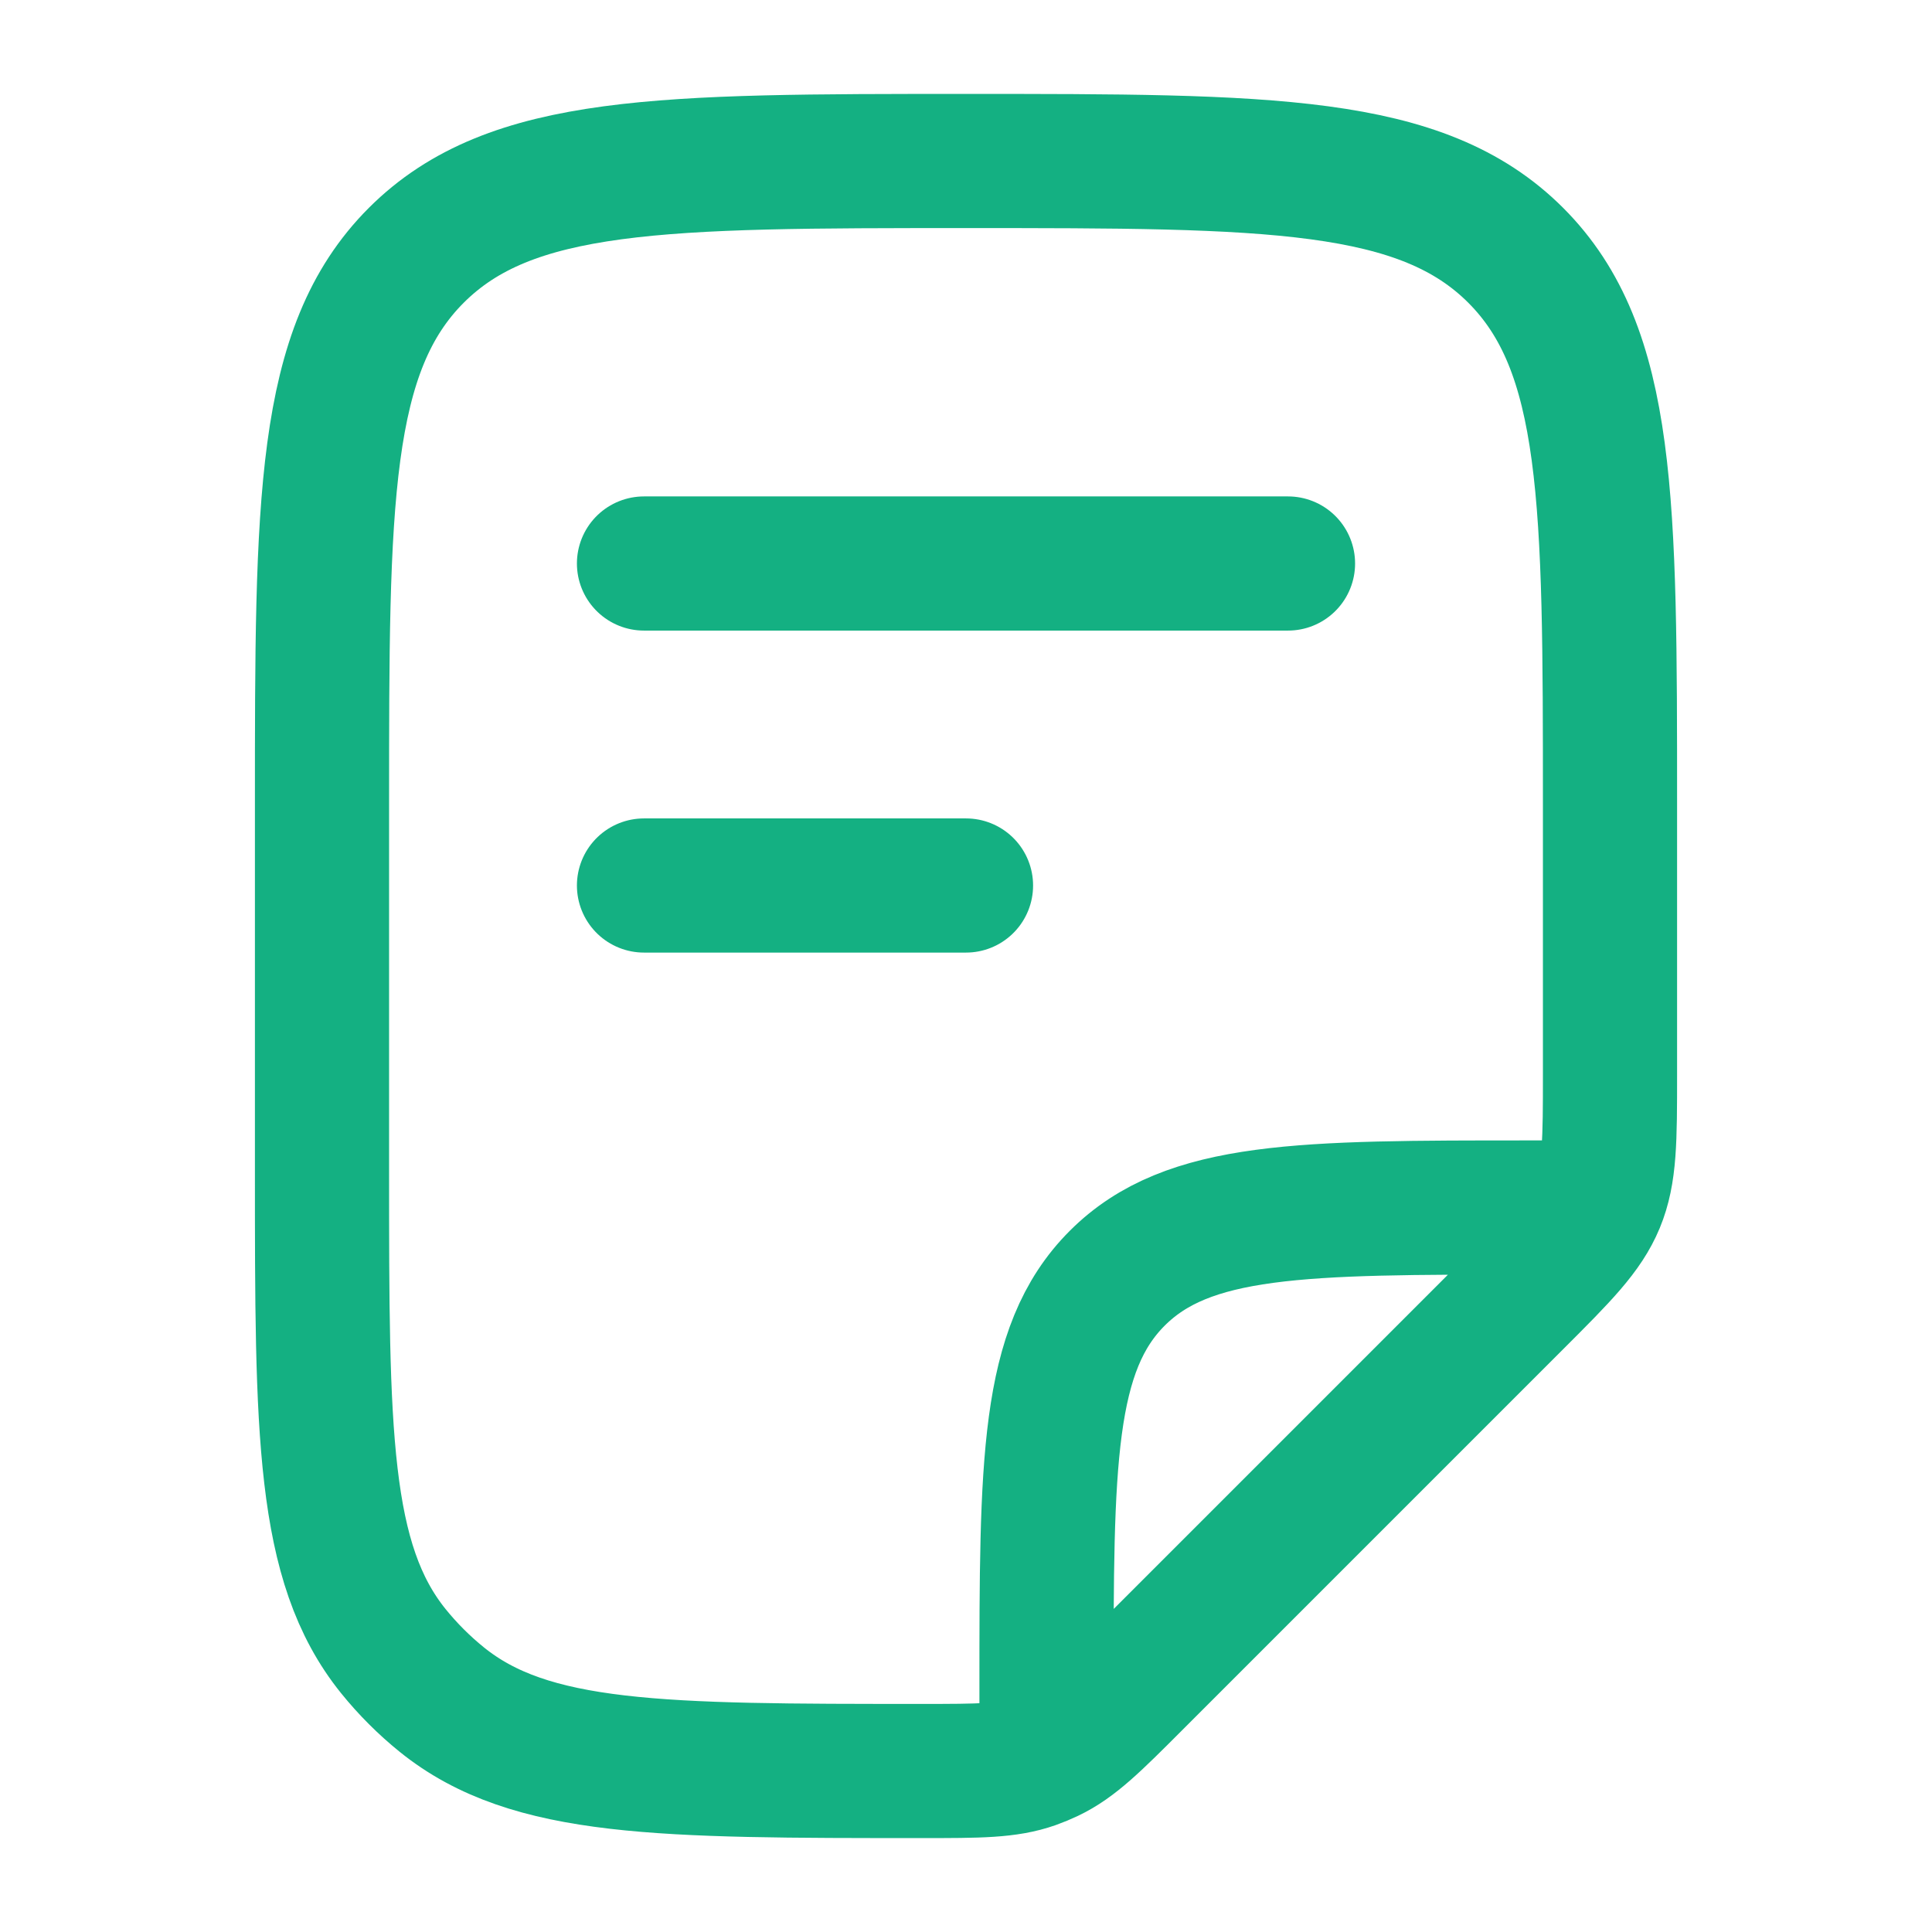 <svg width="36" height="36" viewBox="0 0 36 36" fill="none" xmlns="http://www.w3.org/2000/svg">
<path d="M12 10.5H24" stroke="#14B082" stroke-width="2.5" stroke-linecap="round" stroke-linejoin="round"/>
<path d="M12 16.5H18" stroke="#14B082" stroke-width="2.5" stroke-linecap="round" stroke-linejoin="round"/>
<path d="M19.5 32.25V31.5C19.5 27.257 19.5 25.136 20.818 23.818C22.136 22.5 24.257 22.5 28.5 22.5H29.25M30 20.015V15C30 9.343 30 6.515 28.243 4.757C26.485 3 23.657 3 18 3C12.343 3 9.515 3 7.757 4.757C6 6.515 6 9.343 6 15V21.816C6 26.684 6 29.118 7.329 30.766C7.598 31.099 7.901 31.402 8.234 31.671C9.882 33 12.316 33 17.184 33C18.242 33 18.771 33 19.256 32.829C19.357 32.793 19.455 32.752 19.552 32.706C20.015 32.485 20.39 32.111 21.138 31.362L28.243 24.257C29.11 23.39 29.543 22.957 29.772 22.405C30 21.854 30 21.241 30 20.015Z" stroke="#14B082" stroke-width="2.5" stroke-linecap="round" stroke-linejoin="round"/>
</svg>
